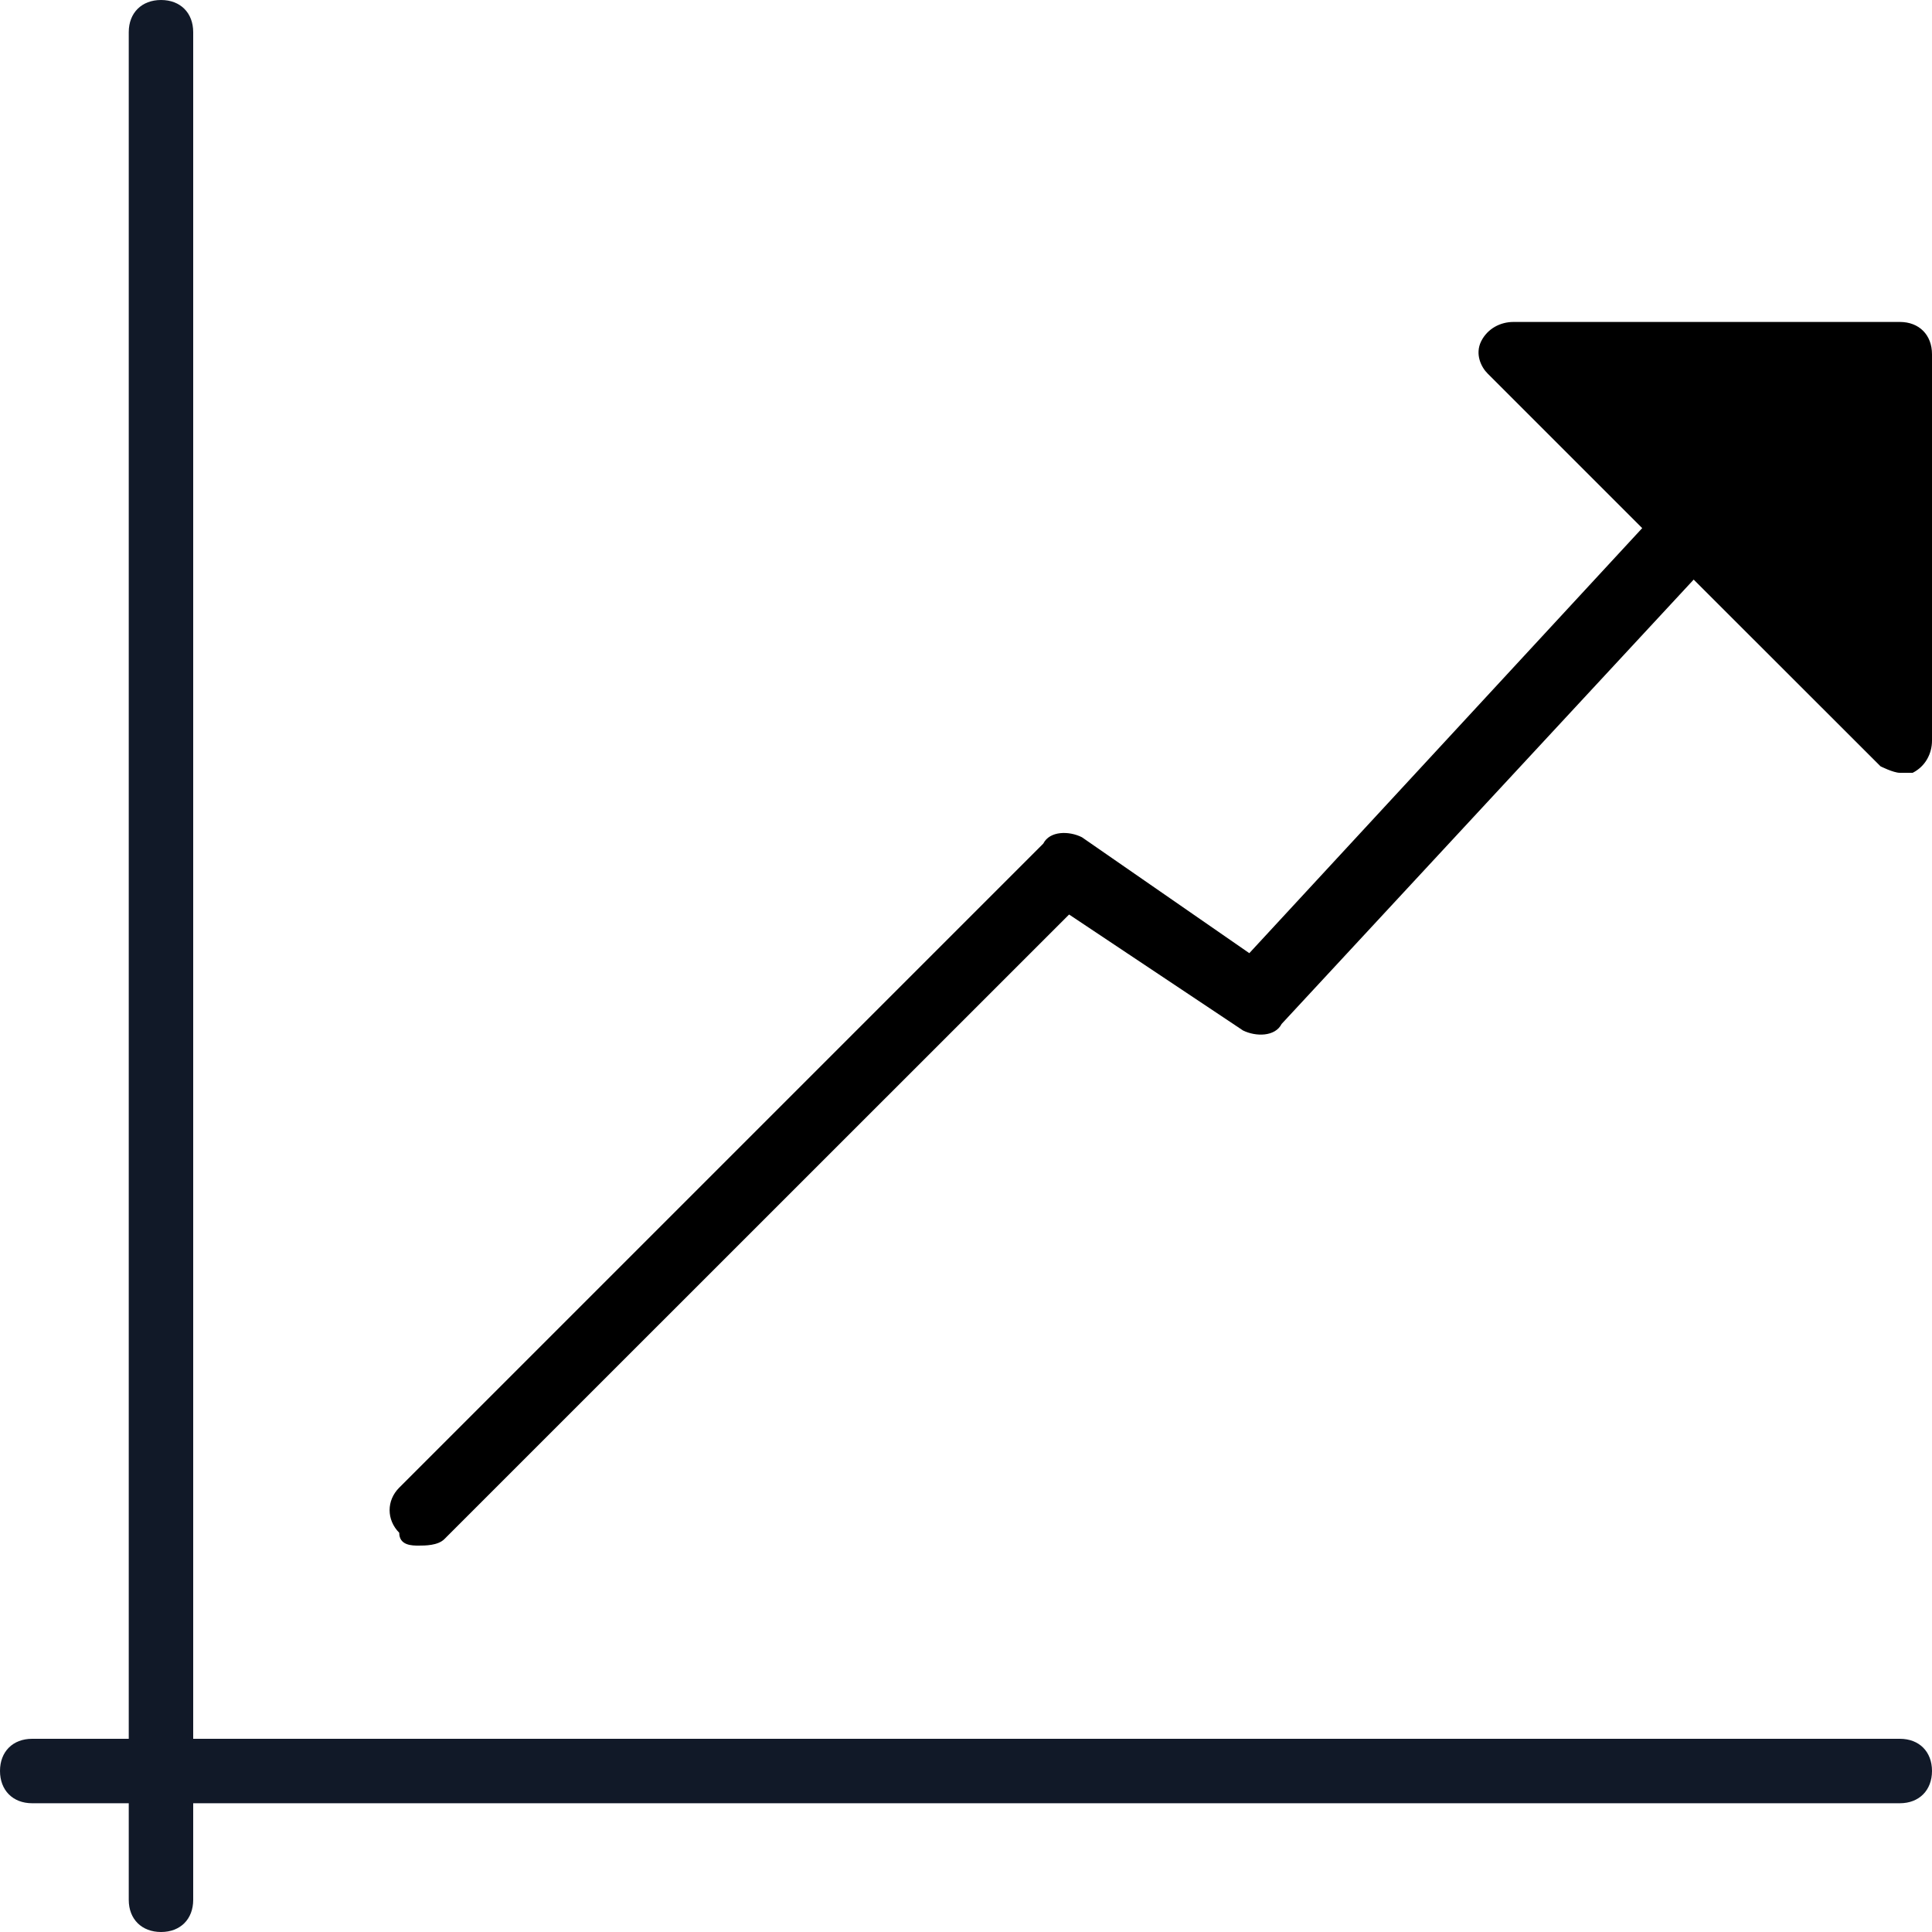 <svg width="14" height="14" viewBox="0 0 14 14" fill="none" xmlns="http://www.w3.org/2000/svg">
<g clip-path="url(#clip0_16850_4805)">
<path d="M13.767 12.6H1.4V0.233C1.4 0.093 1.307 0 1.167 0C1.027 0 0.933 0.093 0.933 0.233V12.6H0.233C0.093 12.6 0 12.693 0 12.833C0 12.973 0.093 13.067 0.233 13.067H0.933V13.767C0.933 13.907 1.027 14 1.167 14C1.307 14 1.4 13.907 1.4 13.767V13.067H13.767C13.907 13.067 14 12.973 14 12.833C14 12.693 13.907 12.6 13.767 12.6Z" fill="#111928"/>
<path d="M13.767 2.333H10.967C10.873 2.333 10.78 2.38 10.733 2.473C10.687 2.567 10.733 2.66 10.78 2.707L11.9 3.827L9.053 6.907L7.84 6.067C7.747 6.02 7.607 6.02 7.56 6.113L2.893 10.78C2.8 10.873 2.8 11.013 2.893 11.107C2.893 11.2 2.987 11.2 3.033 11.2C3.08 11.2 3.173 11.2 3.22 11.153L7.747 6.627L9.007 7.467C9.1 7.513 9.24 7.513 9.287 7.42L12.273 4.2L13.627 5.553C13.627 5.553 13.72 5.6 13.767 5.6C13.813 5.6 13.813 5.6 13.86 5.6C13.953 5.553 14 5.46 14 5.367V2.567C14 2.427 13.907 2.333 13.767 2.333Z" fill="black"/>
</g>
<defs>
<clipPath id="clip0_16850_4805">
<rect width="14" height="14" fill="white"/>
</clipPath>
</defs>
</svg>

